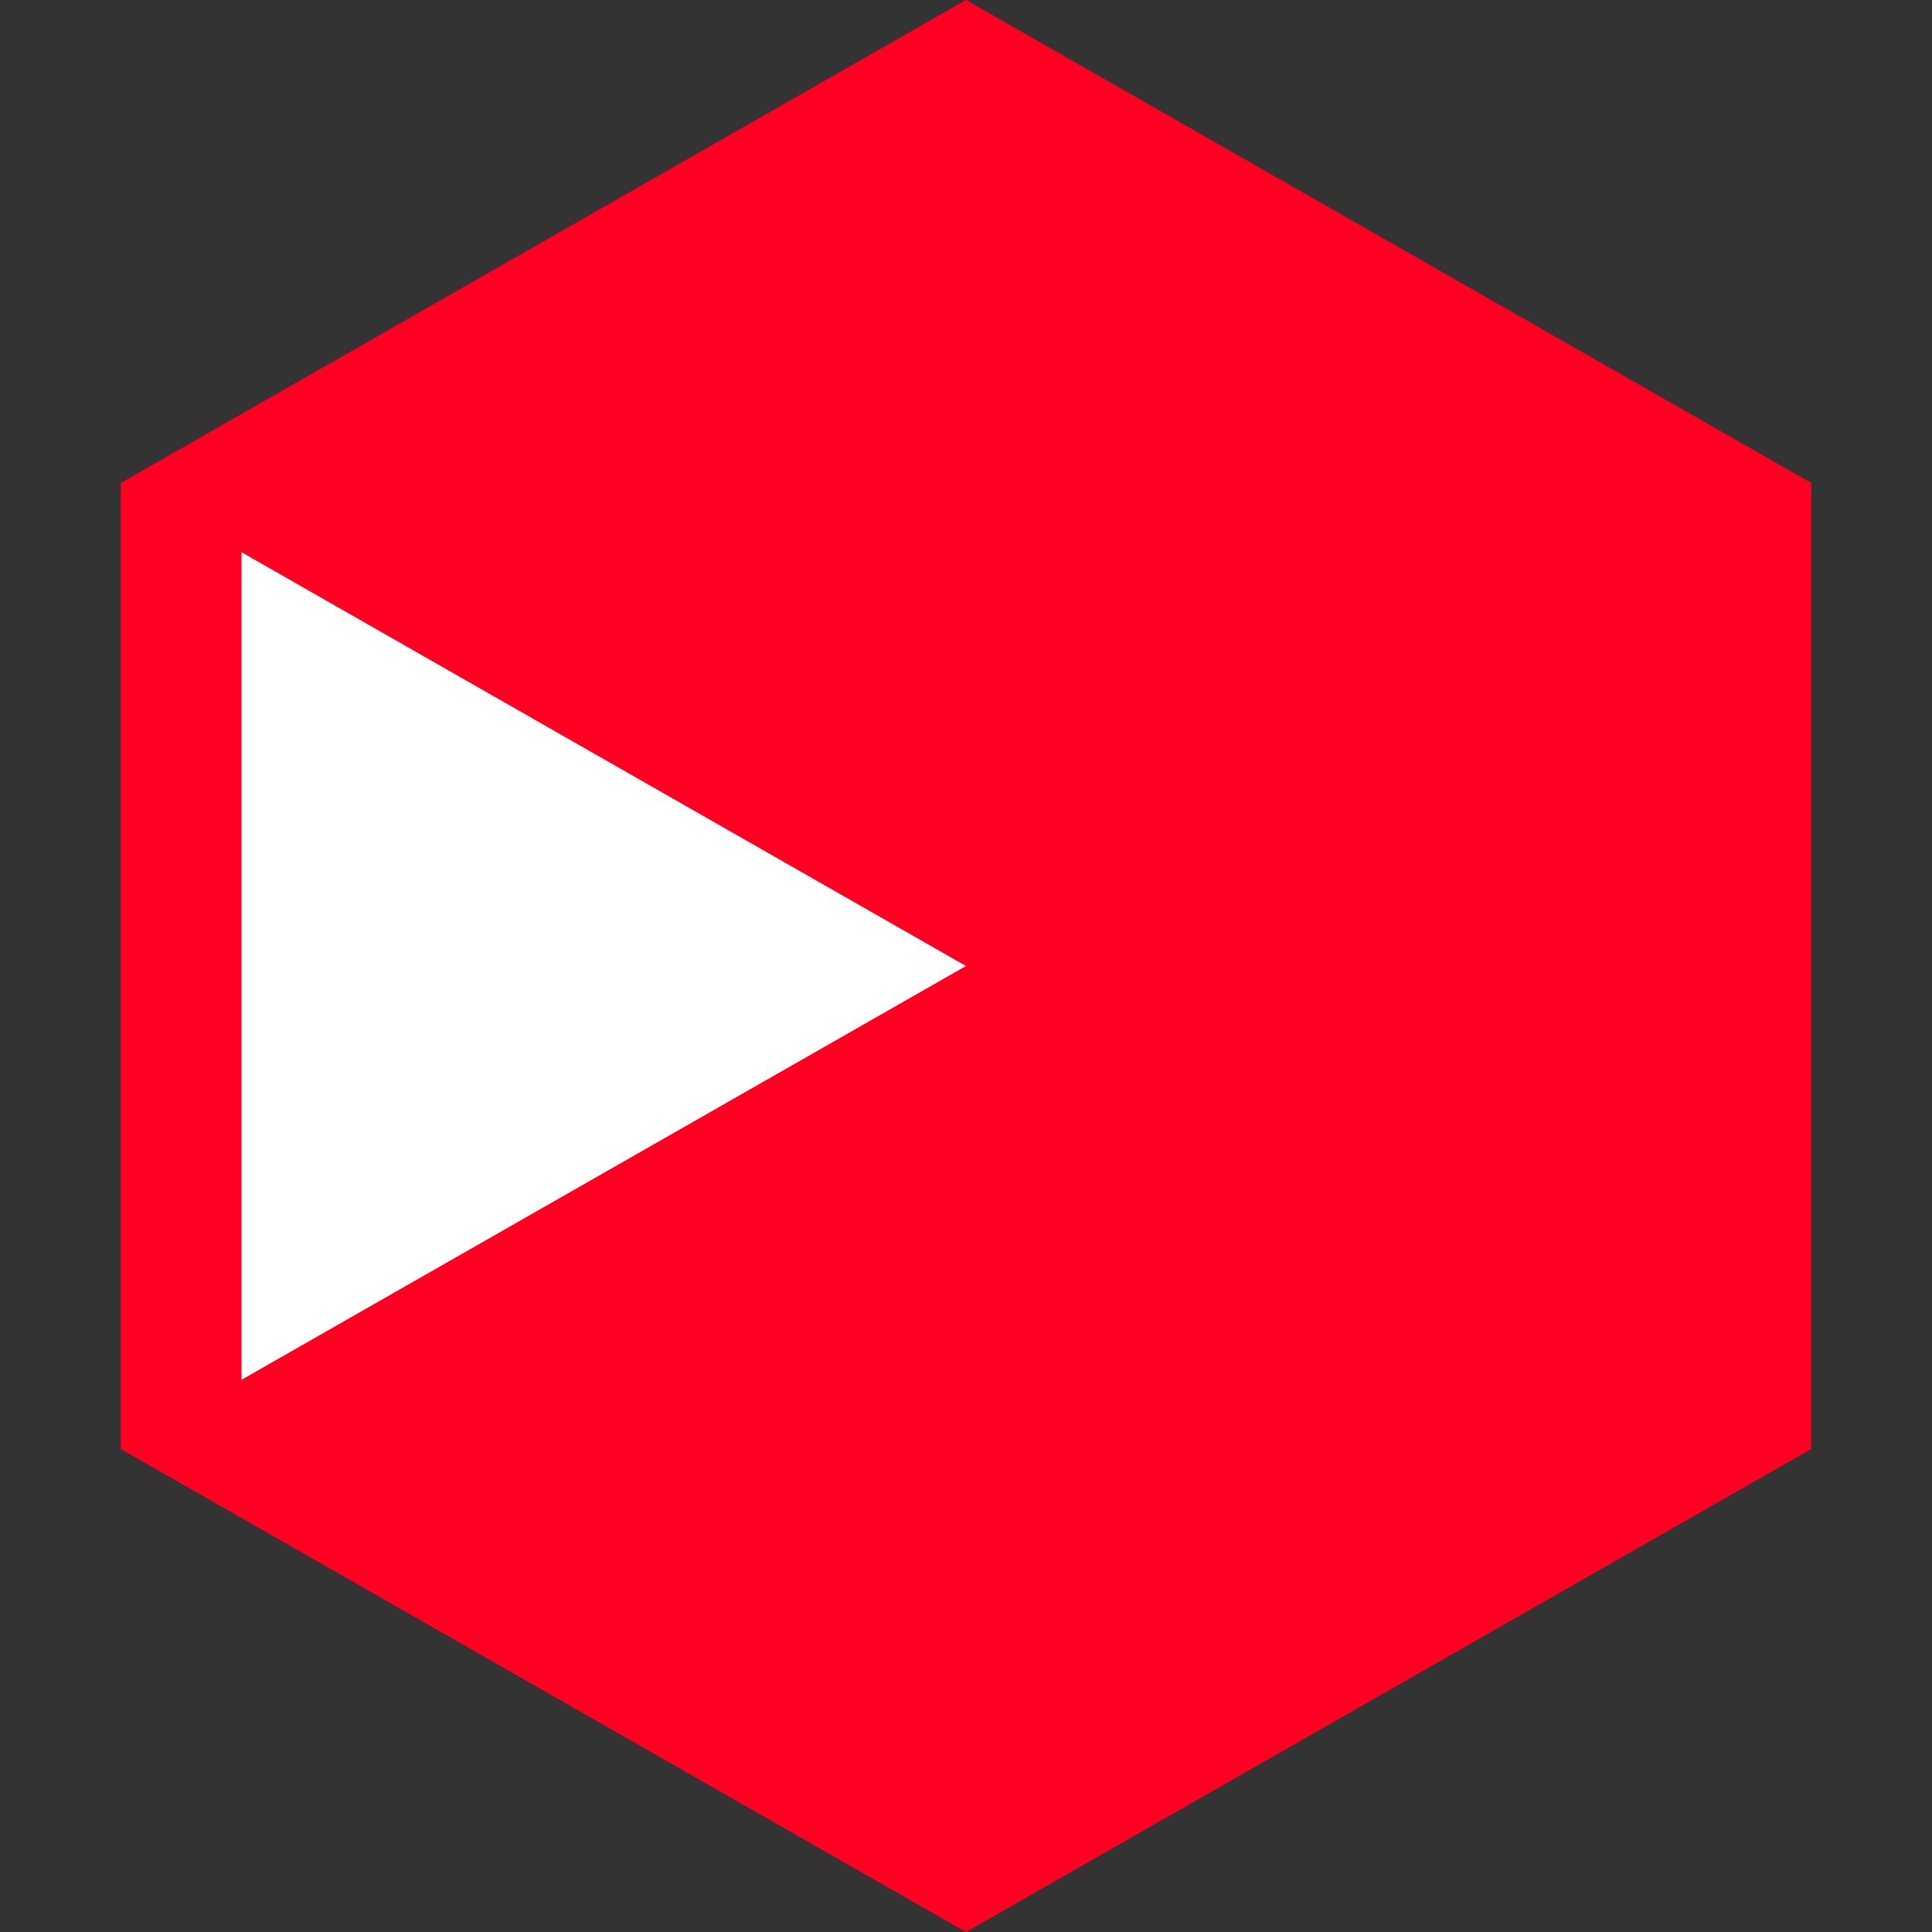 <svg width="16" height="16" viewBox="0 0 16 16" fill="none" xmlns="http://www.w3.org/2000/svg">
<rect x="0" y="0" width="16" height="16" fill="#333333" stroke="none"/>
<path fill-rule="evenodd" clip-rule="evenodd" d="M1 4L8 0L15 4V12L8 16L1 12V4Z" fill="#FF0022"/>
<path fill-rule="evenodd" clip-rule="evenodd" d="M2 4.573V11.427L8 8L2 4.573Z" fill="white"/>
</svg>
